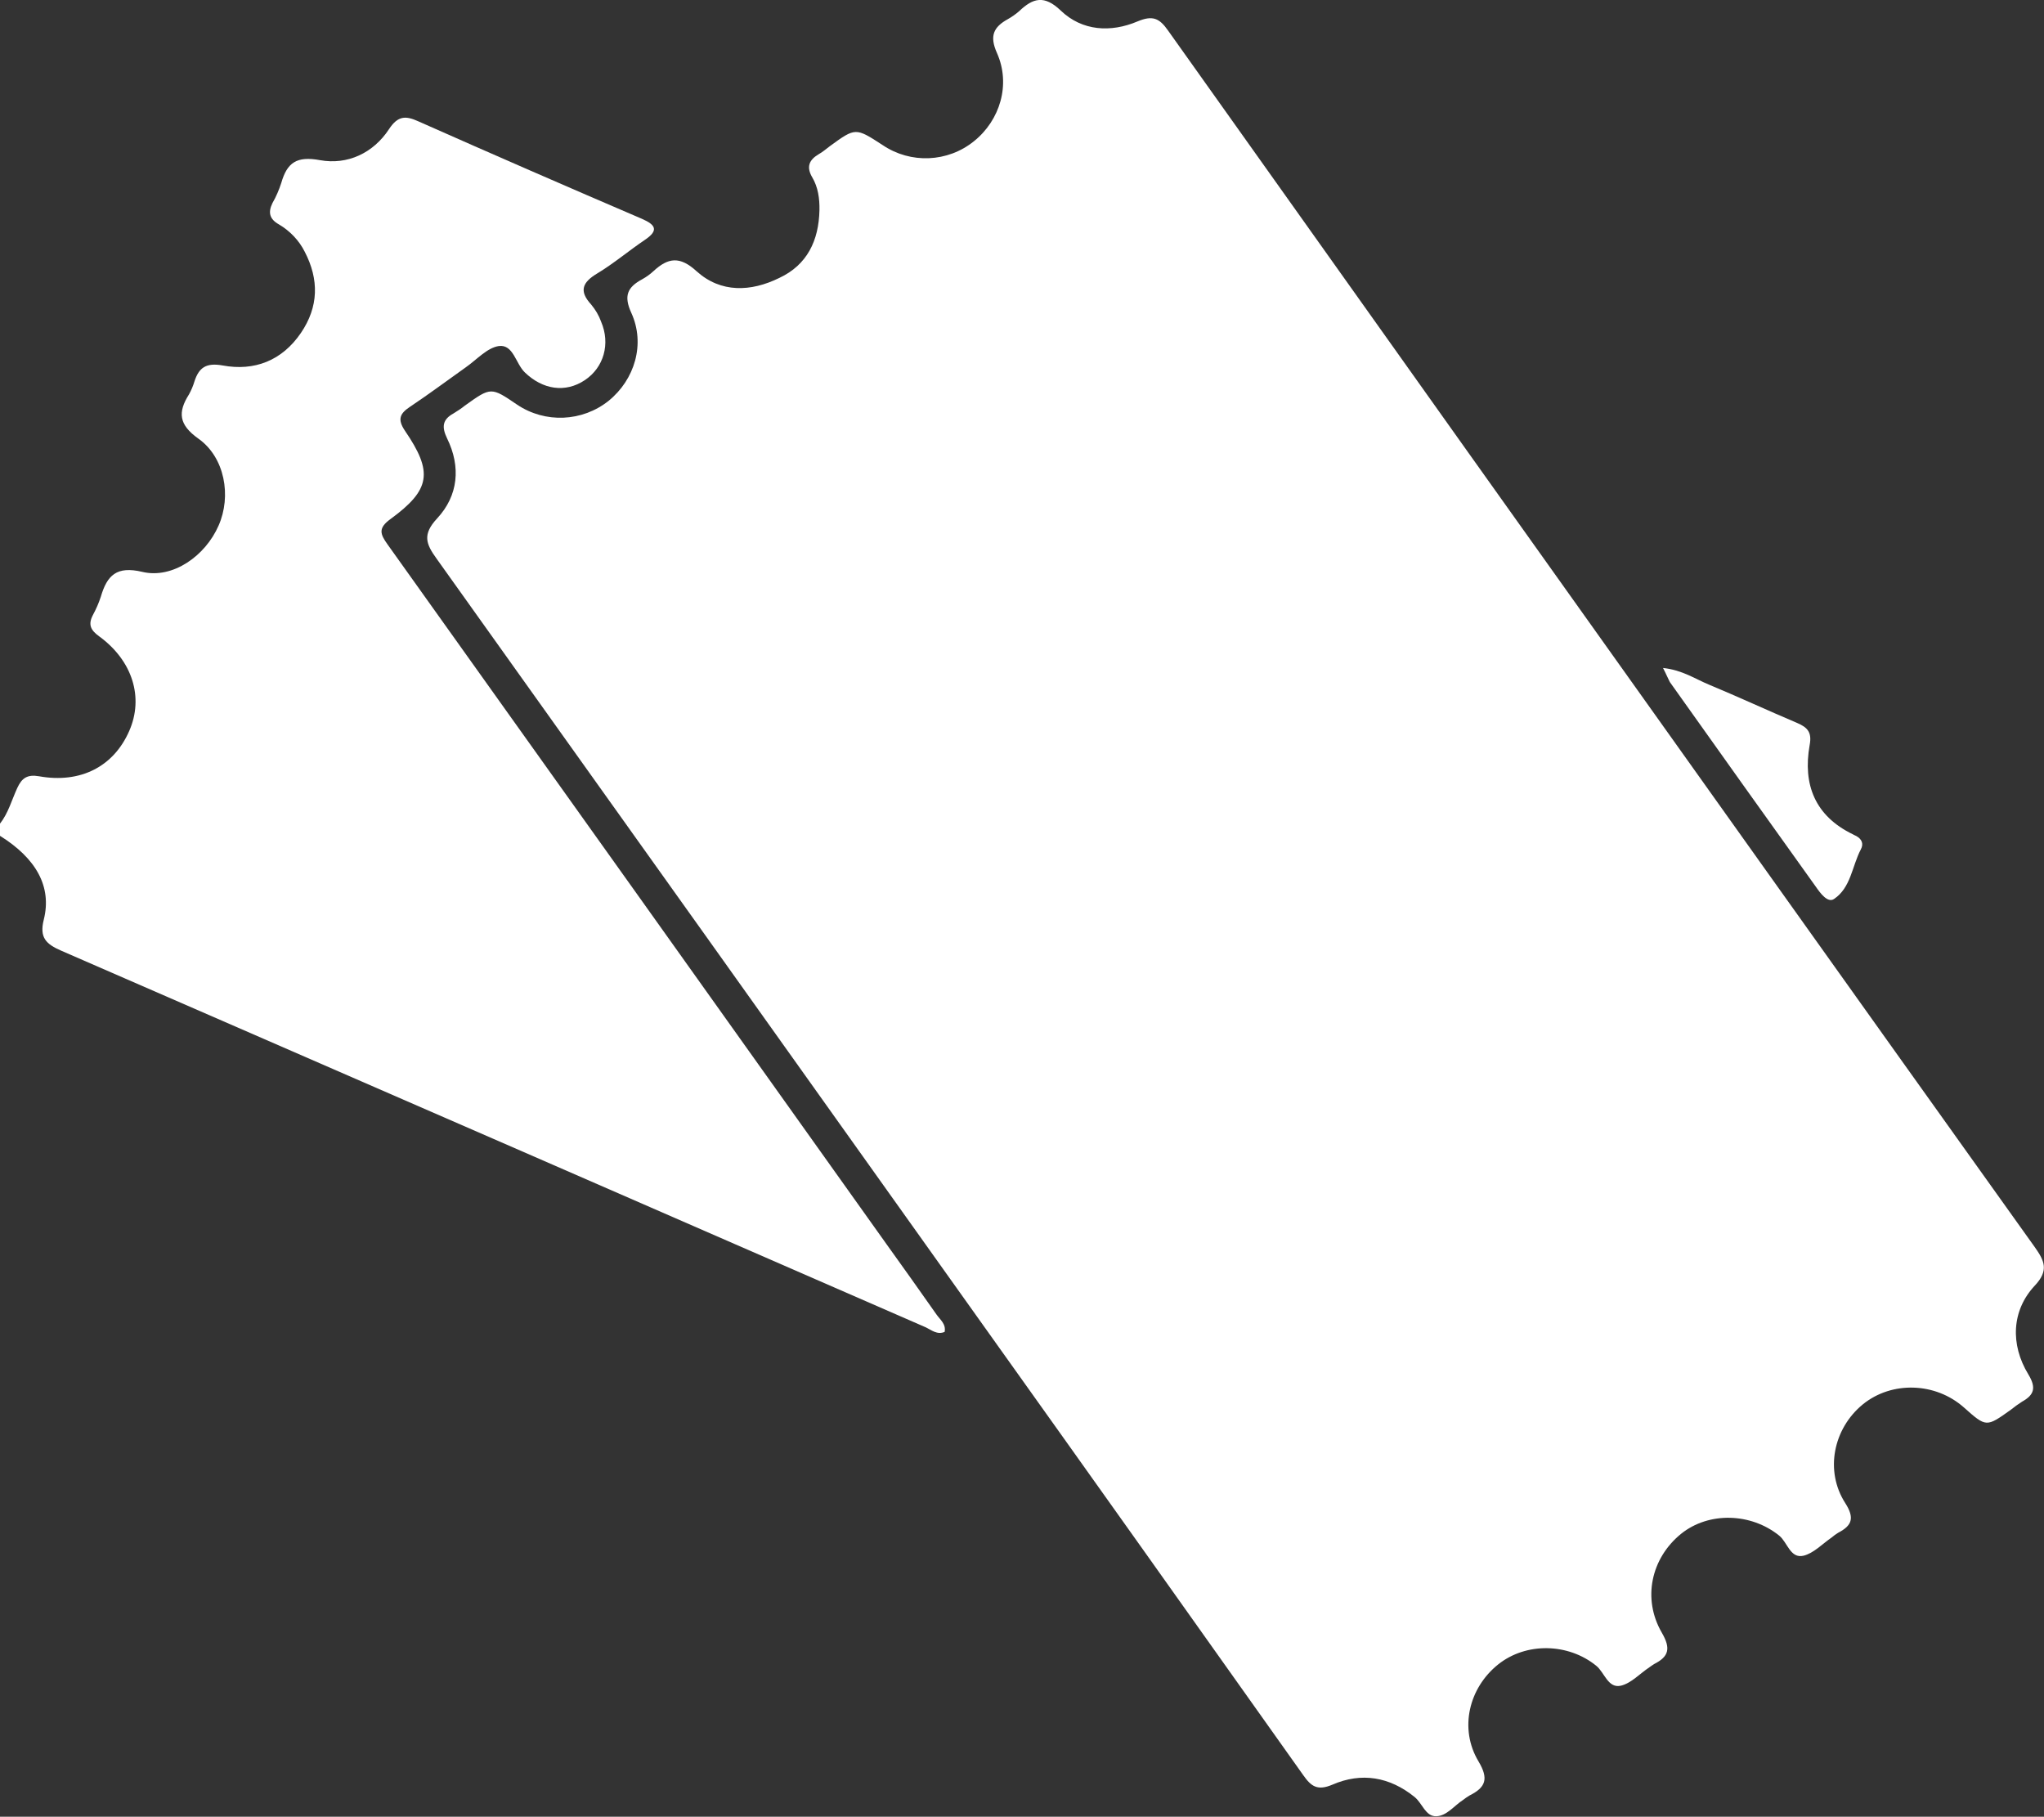 <?xml version="1.0" encoding="utf-8"?>
<!-- Generator: Adobe Illustrator 22.0.1, SVG Export Plug-In . SVG Version: 6.00 Build 0)  -->
<svg version="1.1" id="레이어_1" xmlns="http://www.w3.org/2000/svg" xmlns:xlink="http://www.w3.org/1999/xlink" x="0px"
	 y="0px" viewBox="0 0 906.2 805.3" style="enable-background:new 0 0 906.2 805.3;" xml:space="preserve">
<rect x="0" y="0" width="906.2" height="805.3" fill="#333333" stroke="none"/>
<style type="text/css">
	.st0{fill:#FFFFFF;}
</style>
<title>자산 1</title>
<g id="레이어_2_1_">
	<g id="레이어_1-2">
		<path class="st0" d="M0,365.1c3.7-4.7,5.2-10.5,7.7-15.9c2-4.3,4.4-6,9.6-5.1c18.4,3.3,33.1-4.3,40-20.1
			c6.5-14.8,1.5-31.1-13.3-41.9c-3.9-2.8-5-5.3-2.8-9.5c1.4-2.6,2.6-5.3,3.5-8.1c2.8-9.5,7-13.7,18.4-11c13.4,3.2,27.9-7,33.8-20.5
			c5.8-13.1,2.8-30.3-9-38.6c-8.7-6.2-9.1-11.7-4.1-19.6c1-1.8,1.8-3.7,2.4-5.7c2-6.2,5.2-8.4,12.5-7.1c14.1,2.6,26.3-2.1,34.7-14.4
			c7.9-11.6,8.1-23.7,1.7-36c-2.5-5-6.5-9.2-11.4-12.1c-4.3-2.4-4.9-5.4-2.9-9.5c1.6-2.8,2.9-5.8,3.9-8.9c2.6-9.1,6.9-12,17.2-10.1
			c12.1,2.2,23.6-3.1,30.6-13.8c3.9-5.9,7.3-6,13-3.4c32.9,14.6,66,29,99.1,43.2c6.2,2.7,7.5,5.2,1.2,9.4
			c-7.1,4.8-13.7,10.4-21,14.8c-6.5,3.9-8.3,7.7-2.7,13.8c1.9,2.3,3.4,4.8,4.4,7.6c4.2,9.8,1.2,20.3-7.2,25.9
			c-8.7,5.8-18.7,4.2-26.6-3.4c-4.1-3.9-5.1-12.6-11.6-11.7c-5.2,0.8-9.8,6.1-14.7,9.5c-8.2,5.8-16.2,11.8-24.6,17.4
			c-4.5,3-5.7,5.5-2.3,10.6c12.6,18.4,11.4,26.2-6.4,39.2c-5.5,4-4.6,6.6-1.3,11.2c73.8,103.4,147.6,206.8,221.3,310.3
			c7.4,10.3,14.8,20.7,22.1,31.1c1.6,2.3,4.3,4.2,3.6,7.7c-3.3,1.4-5.8-0.8-8.3-2C282.8,532.7,154.9,477,27.1,421.4
			c-6.6-2.9-9.7-5.7-7.7-13.7C23.1,393,16,380.5,0,370.5L0,365.1z"/>
		<path class="st0" d="M363.3,93.2c0.1-5.2-0.6-10.2-3.2-14.6c-2.7-4.6-1.4-7.7,2.8-10.2c1.8-1,3.4-2.4,5-3.6
			c11.4-8.3,11.4-8.3,23.4-0.5c12.4,8.4,28.9,7.7,40.5-1.7c11.6-9.3,16.4-25.2,10.2-39.1c-3.4-7.6-1.5-11.5,4.8-15
			c1.8-1,3.5-2.2,5.1-3.6c6.1-5.8,11.1-7.2,18.4-0.2c9.5,9.1,22.2,9.8,34,4.8c6.7-2.8,9.7-1.5,13.6,4.1
			c88.5,124.5,177.1,248.9,265.8,373.3c39.4,55.3,78.9,110.6,118.4,165.9c4.4,6.2,6.3,10.4,0,17.1c-10.2,10.9-11,26-2.8,39.4
			c3.5,5.8,2.6,9-2.8,12c-1.7,1.1-3.4,2.3-5,3.6c-10.9,7.8-10.9,7.8-20.8-1c-12.6-11.2-32-11.8-44.8-1.4
			c-13.1,10.7-17,29.5-7.8,43.8c4.2,6.6,3,9.9-3.1,13.1c-1,0.6-2,1.3-2.9,2.1c-4.1,2.8-8,7-12.5,8.1c-5.9,1.4-7.1-5.9-10.8-8.9
			c-12.5-10.1-31.2-10.7-43.5-0.8c-13.3,10.8-17.3,28.8-8.5,43.9c4,6.9,3.1,10.5-3.4,13.8c-0.8,0.5-1.5,1-2.2,1.5
			c-4.2,2.8-8,7-12.5,8.1c-5.8,1.4-7.3-5.8-11-8.8c-12.4-10.1-31.1-10.5-43.5-0.6c-13,10.4-17.4,28.5-8.7,43
			c4.6,7.7,3.2,11.5-4,15.1c-1,0.6-2,1.3-2.9,2c-3.9,2.5-7.2,7.1-11.9,7.2s-6.1-5.7-9.5-8.5c-11.1-9-23.6-11.1-36.5-5.5
			c-6.6,2.8-9.4,0.8-12.9-4.2c-47.2-66.5-94.4-132.9-141.8-199.3c-80.7-113.3-161.5-226.6-242.4-339.9c-4.8-6.6-6.4-10.8,0.2-17.9
			c9.4-10.1,10.6-22.9,4.4-35.5c-2.4-5-2.1-8.3,2.8-11c1.8-1.1,3.5-2.2,5.1-3.5c11.6-8.3,11.6-8.3,23.2-0.4
			c12.4,8.3,28.8,7.6,40.5-1.7c11.6-9.4,16.4-25.2,10.1-39c-3.5-7.6-1.7-11.4,4.8-14.9c1.8-1,3.5-2.2,5-3.6c6.5-6,11.7-6.8,19.2,0.1
			c10.7,9.6,24,9.1,36.6,2.9C357.9,117.4,363,106.6,363.3,93.2z"/>
		<path class="st0" d="M737.3,296.1c8.6,0.9,14.3,4.9,20.4,7.4c13,5.4,25.9,11.4,38.9,16.9c4.7,2,6.8,4.1,5.7,9.9
			c-3.1,17.5,2.4,31.4,19.1,39.5c0.5,0.3,1,0.5,1.6,0.8c2.5,1.4,3.3,3.5,2,5.9c-3.9,7.4-4.4,17-11.9,22c-2.8,1.9-6.1-2.6-8.1-5.5
			c-21.6-30.2-43.2-60.4-64.7-90.7C739.5,300.8,738.9,299.2,737.3,296.1z"/>
	</g>
</g>
</svg>
